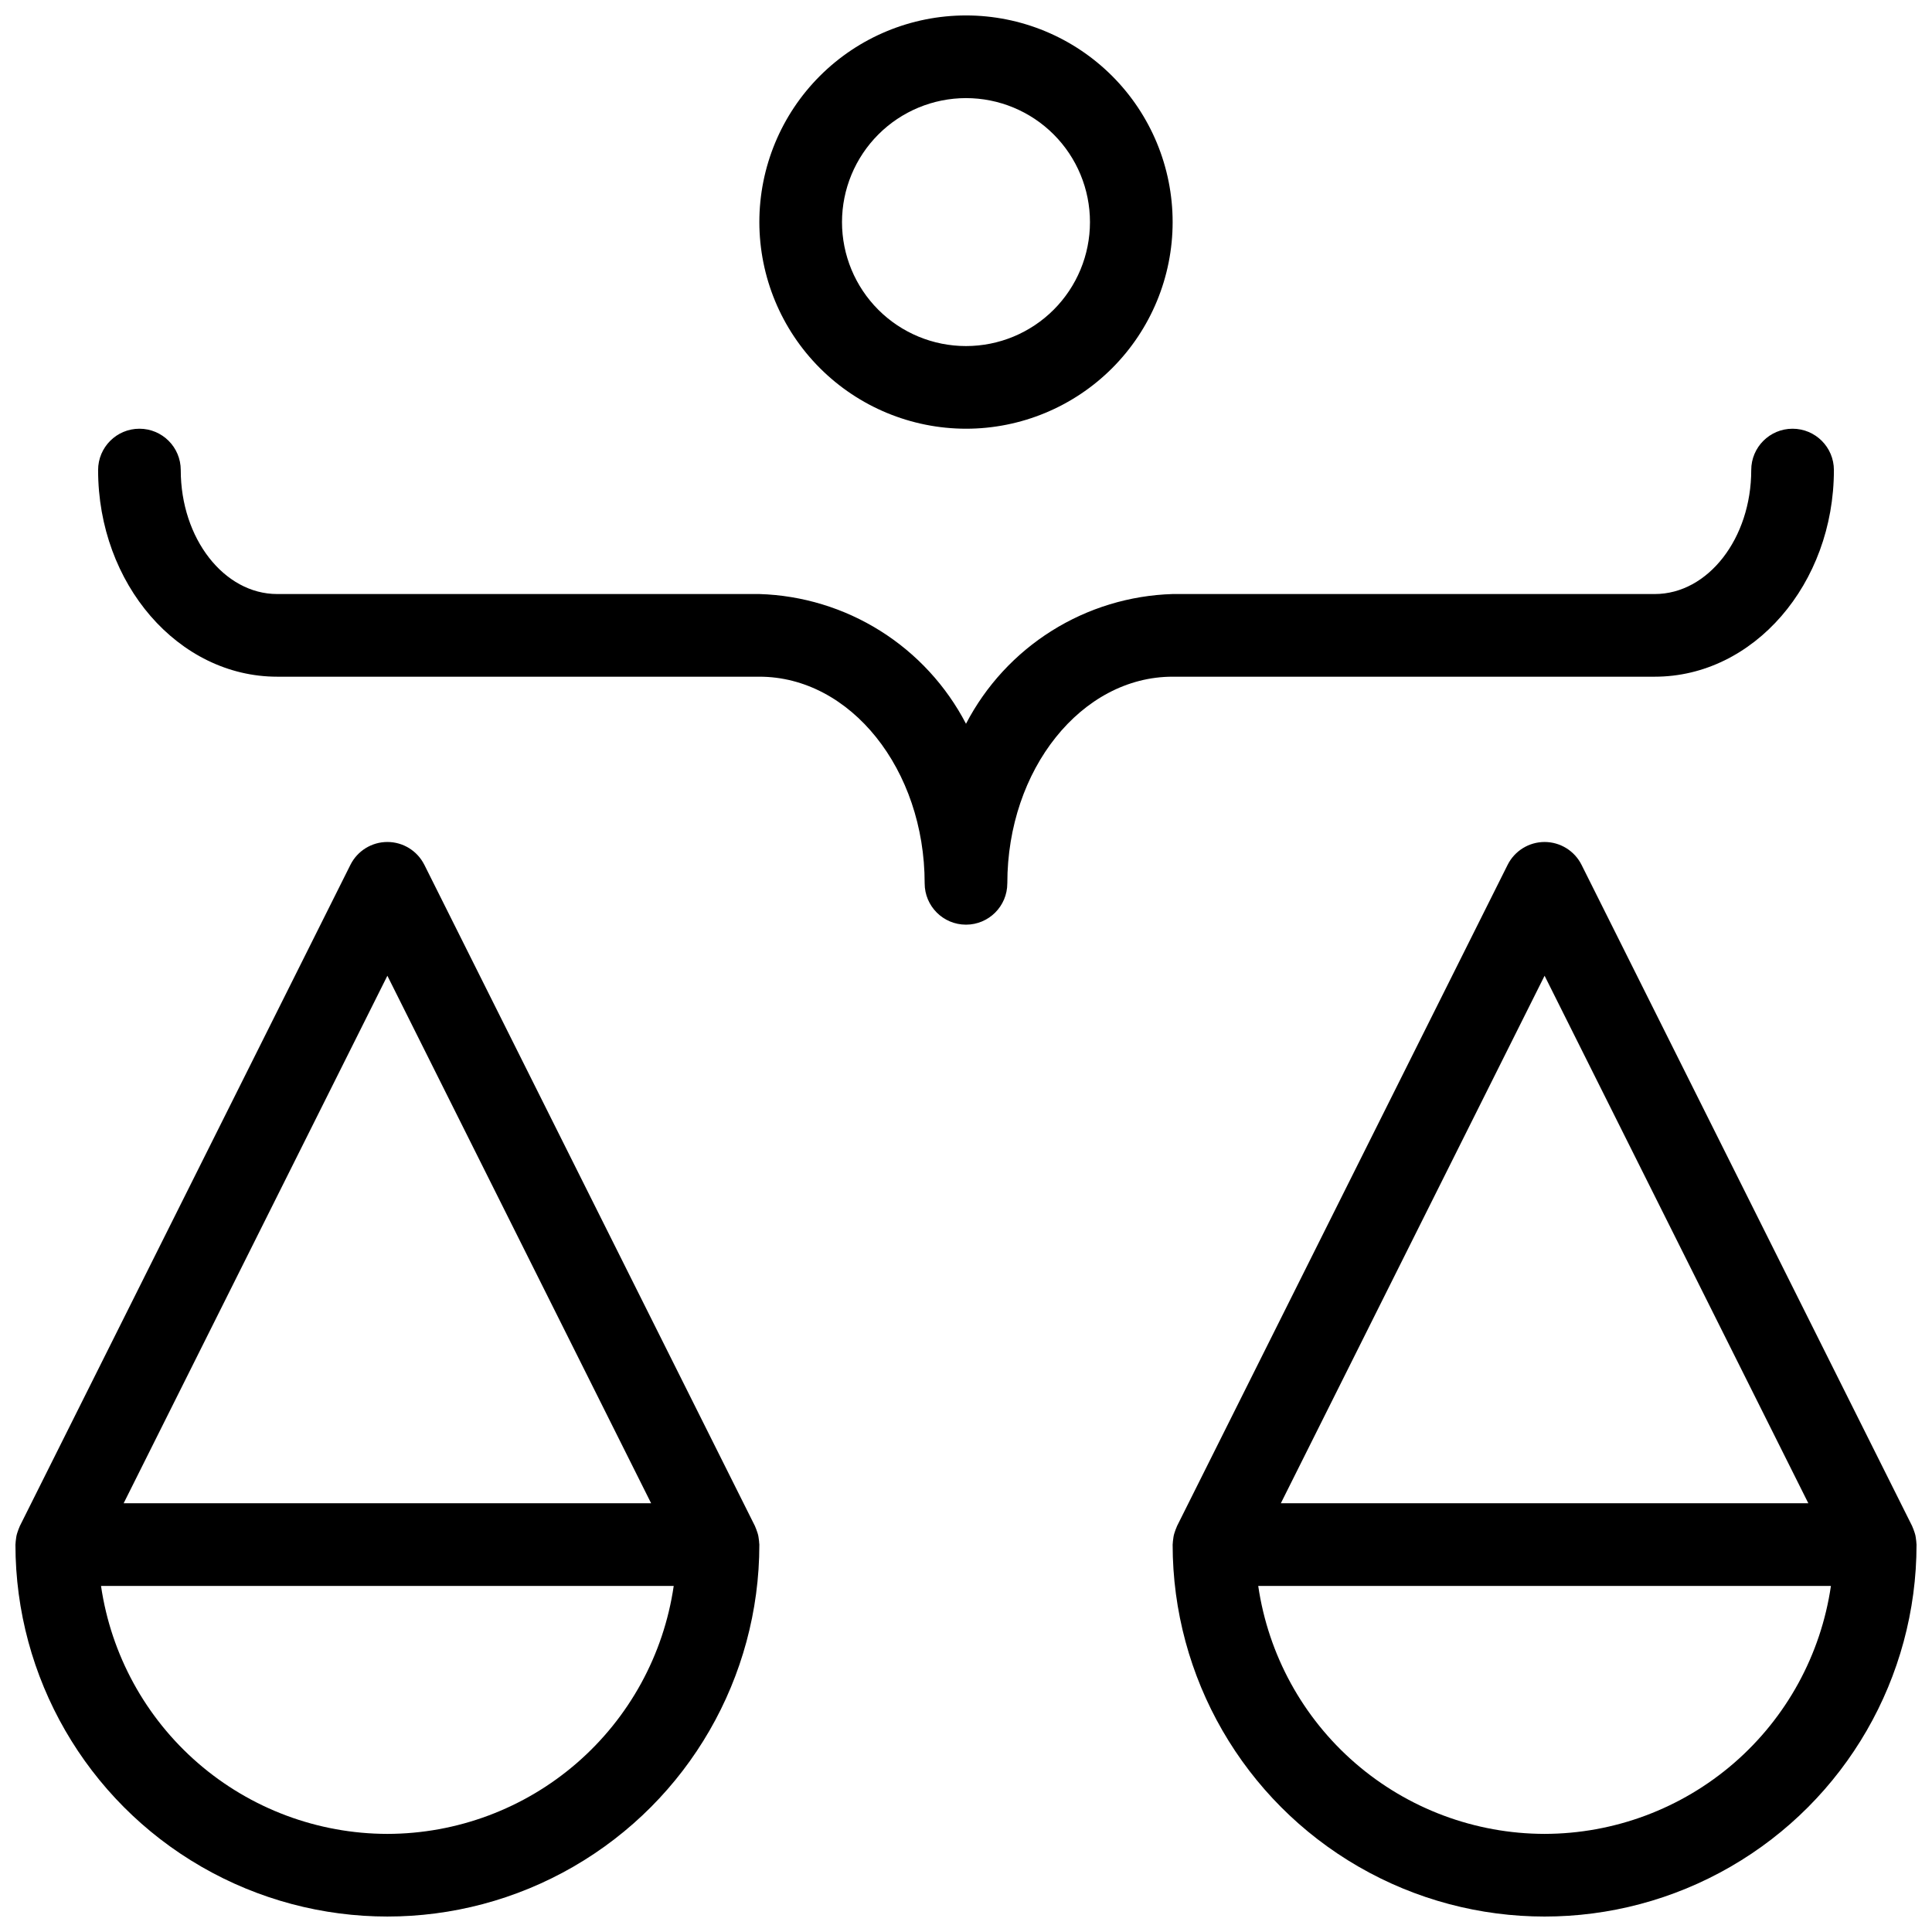 <?xml version="1.0" encoding="UTF-8"?>
<!-- Uploaded to: ICON Repo, www.svgrepo.com, Generator: ICON Repo Mixer Tools -->
<svg width="800px" height="800px" version="1.1" viewBox="144 144 512 512" xmlns="http://www.w3.org/2000/svg">
 <defs>
  <clipPath id="a">
   <path d="m148.09 148.09h503.81v503.81h-503.81z"/>
  </clipPath>
 </defs>
 <g clip-path="url(#a)">
  <path d="m651.87 553.01c-0.02-0.395-0.059-0.785-0.121-1.176-0.047-0.34-0.086-0.676-0.164-1.016-0.082-0.336-0.191-0.648-0.301-0.973v0.004c-0.121-0.379-0.262-0.746-0.422-1.109-0.047-0.102-0.066-0.207-0.117-0.305l-87.617-175.24c-1.855-3.711-5.648-6.059-9.797-6.059-4.148 0-7.941 2.348-9.797 6.059l-87.617 175.24c-0.051 0.102-0.074 0.207-0.117 0.305-0.16 0.363-0.301 0.73-0.422 1.109-0.109 0.324-0.223 0.645-0.301 0.973-0.078 0.328-0.121 0.676-0.164 1.016v-0.004c-0.062 0.391-0.102 0.781-0.121 1.176 0 0.109-0.031 0.215-0.031 0.324 0 35.215 18.785 67.758 49.285 85.363 30.496 17.609 68.074 17.609 98.57 0 30.5-17.605 49.285-50.148 49.285-85.363 0-0.109-0.027-0.215-0.031-0.324zm-98.539-150.43 69.895 139.8h-139.79zm0 227.42c-18.43-0.027-36.234-6.676-50.168-18.742-13.934-12.062-23.059-28.738-25.719-46.973h151.77c-2.66 18.234-11.785 34.91-25.719 46.973-13.934 12.066-31.738 18.715-50.168 18.742zm-208.25-78.168c-0.047-0.34-0.086-0.676-0.164-1.016-0.082-0.336-0.191-0.648-0.301-0.973l-0.004 0.004c-0.117-0.379-0.258-0.746-0.418-1.109-0.047-0.102-0.066-0.207-0.117-0.305l-87.617-175.24h-0.004c-1.852-3.711-5.644-6.059-9.797-6.059-4.148 0-7.941 2.348-9.797 6.059l-87.617 175.24c-0.051 0.102-0.074 0.207-0.117 0.305-0.16 0.363-0.301 0.73-0.422 1.109-0.109 0.324-0.223 0.645-0.301 0.973-0.078 0.328-0.121 0.676-0.164 1.016v-0.004c-0.062 0.391-0.102 0.781-0.121 1.176-0.004 0.109-0.031 0.215-0.031 0.324 0 35.215 18.789 67.758 49.285 85.363 30.5 17.609 68.074 17.609 98.57 0 30.5-17.605 49.289-50.148 49.289-85.363 0-0.109-0.027-0.215-0.031-0.324h-0.004c-0.016-0.395-0.059-0.785-0.117-1.176zm-98.422-149.25 69.898 139.8h-139.79zm0 227.42c-18.43-0.027-36.234-6.676-50.168-18.742-13.93-12.062-23.059-28.738-25.719-46.973h151.77c-2.656 18.234-11.785 34.91-25.719 46.973-13.93 12.066-31.738 18.715-50.168 18.742zm208.1-306.67c-24.156 0-43.809 24.566-43.809 54.762h-0.004c0 6.051-4.902 10.953-10.949 10.953-6.051 0-10.953-4.902-10.953-10.953 0-30.195-19.652-54.762-43.809-54.762h-127.78c-26.168 0-47.457-24.566-47.457-54.762 0-6.051 4.902-10.953 10.949-10.953 6.051 0 10.953 4.902 10.953 10.953 0 18.117 11.465 32.855 25.555 32.855h127.78c11.359 0.344 22.422 3.711 32.047 9.754 9.629 6.043 17.469 14.547 22.715 24.629 5.246-10.082 13.086-18.586 22.711-24.629 9.625-6.043 20.688-9.41 32.051-9.754h127.78c14.094 0 25.555-14.738 25.555-32.855 0-6.051 4.902-10.953 10.953-10.953 6.047 0 10.953 4.902 10.953 10.953 0 30.195-21.293 54.762-47.461 54.762zm-54.762-65.715c14.523 0 28.453-5.769 38.723-16.039 10.27-10.27 16.039-24.199 16.039-38.723 0-14.523-5.769-28.453-16.039-38.723-10.27-10.27-24.199-16.039-38.723-16.039s-28.453 5.769-38.723 16.039c-10.27 10.27-16.039 24.199-16.039 38.723 0.016 14.52 5.789 28.438 16.055 38.703 10.266 10.27 24.188 16.043 38.707 16.059zm0-87.617c8.711 0 17.07 3.461 23.23 9.621 6.164 6.164 9.625 14.52 9.625 23.234 0 8.715-3.461 17.07-9.625 23.234-6.16 6.16-14.52 9.621-23.23 9.621-8.715 0-17.074-3.461-23.234-9.621-6.164-6.164-9.625-14.52-9.625-23.234 0.012-8.711 3.477-17.062 9.637-23.223 6.156-6.16 14.512-9.625 23.223-9.633z"/>
 </g>
</svg>